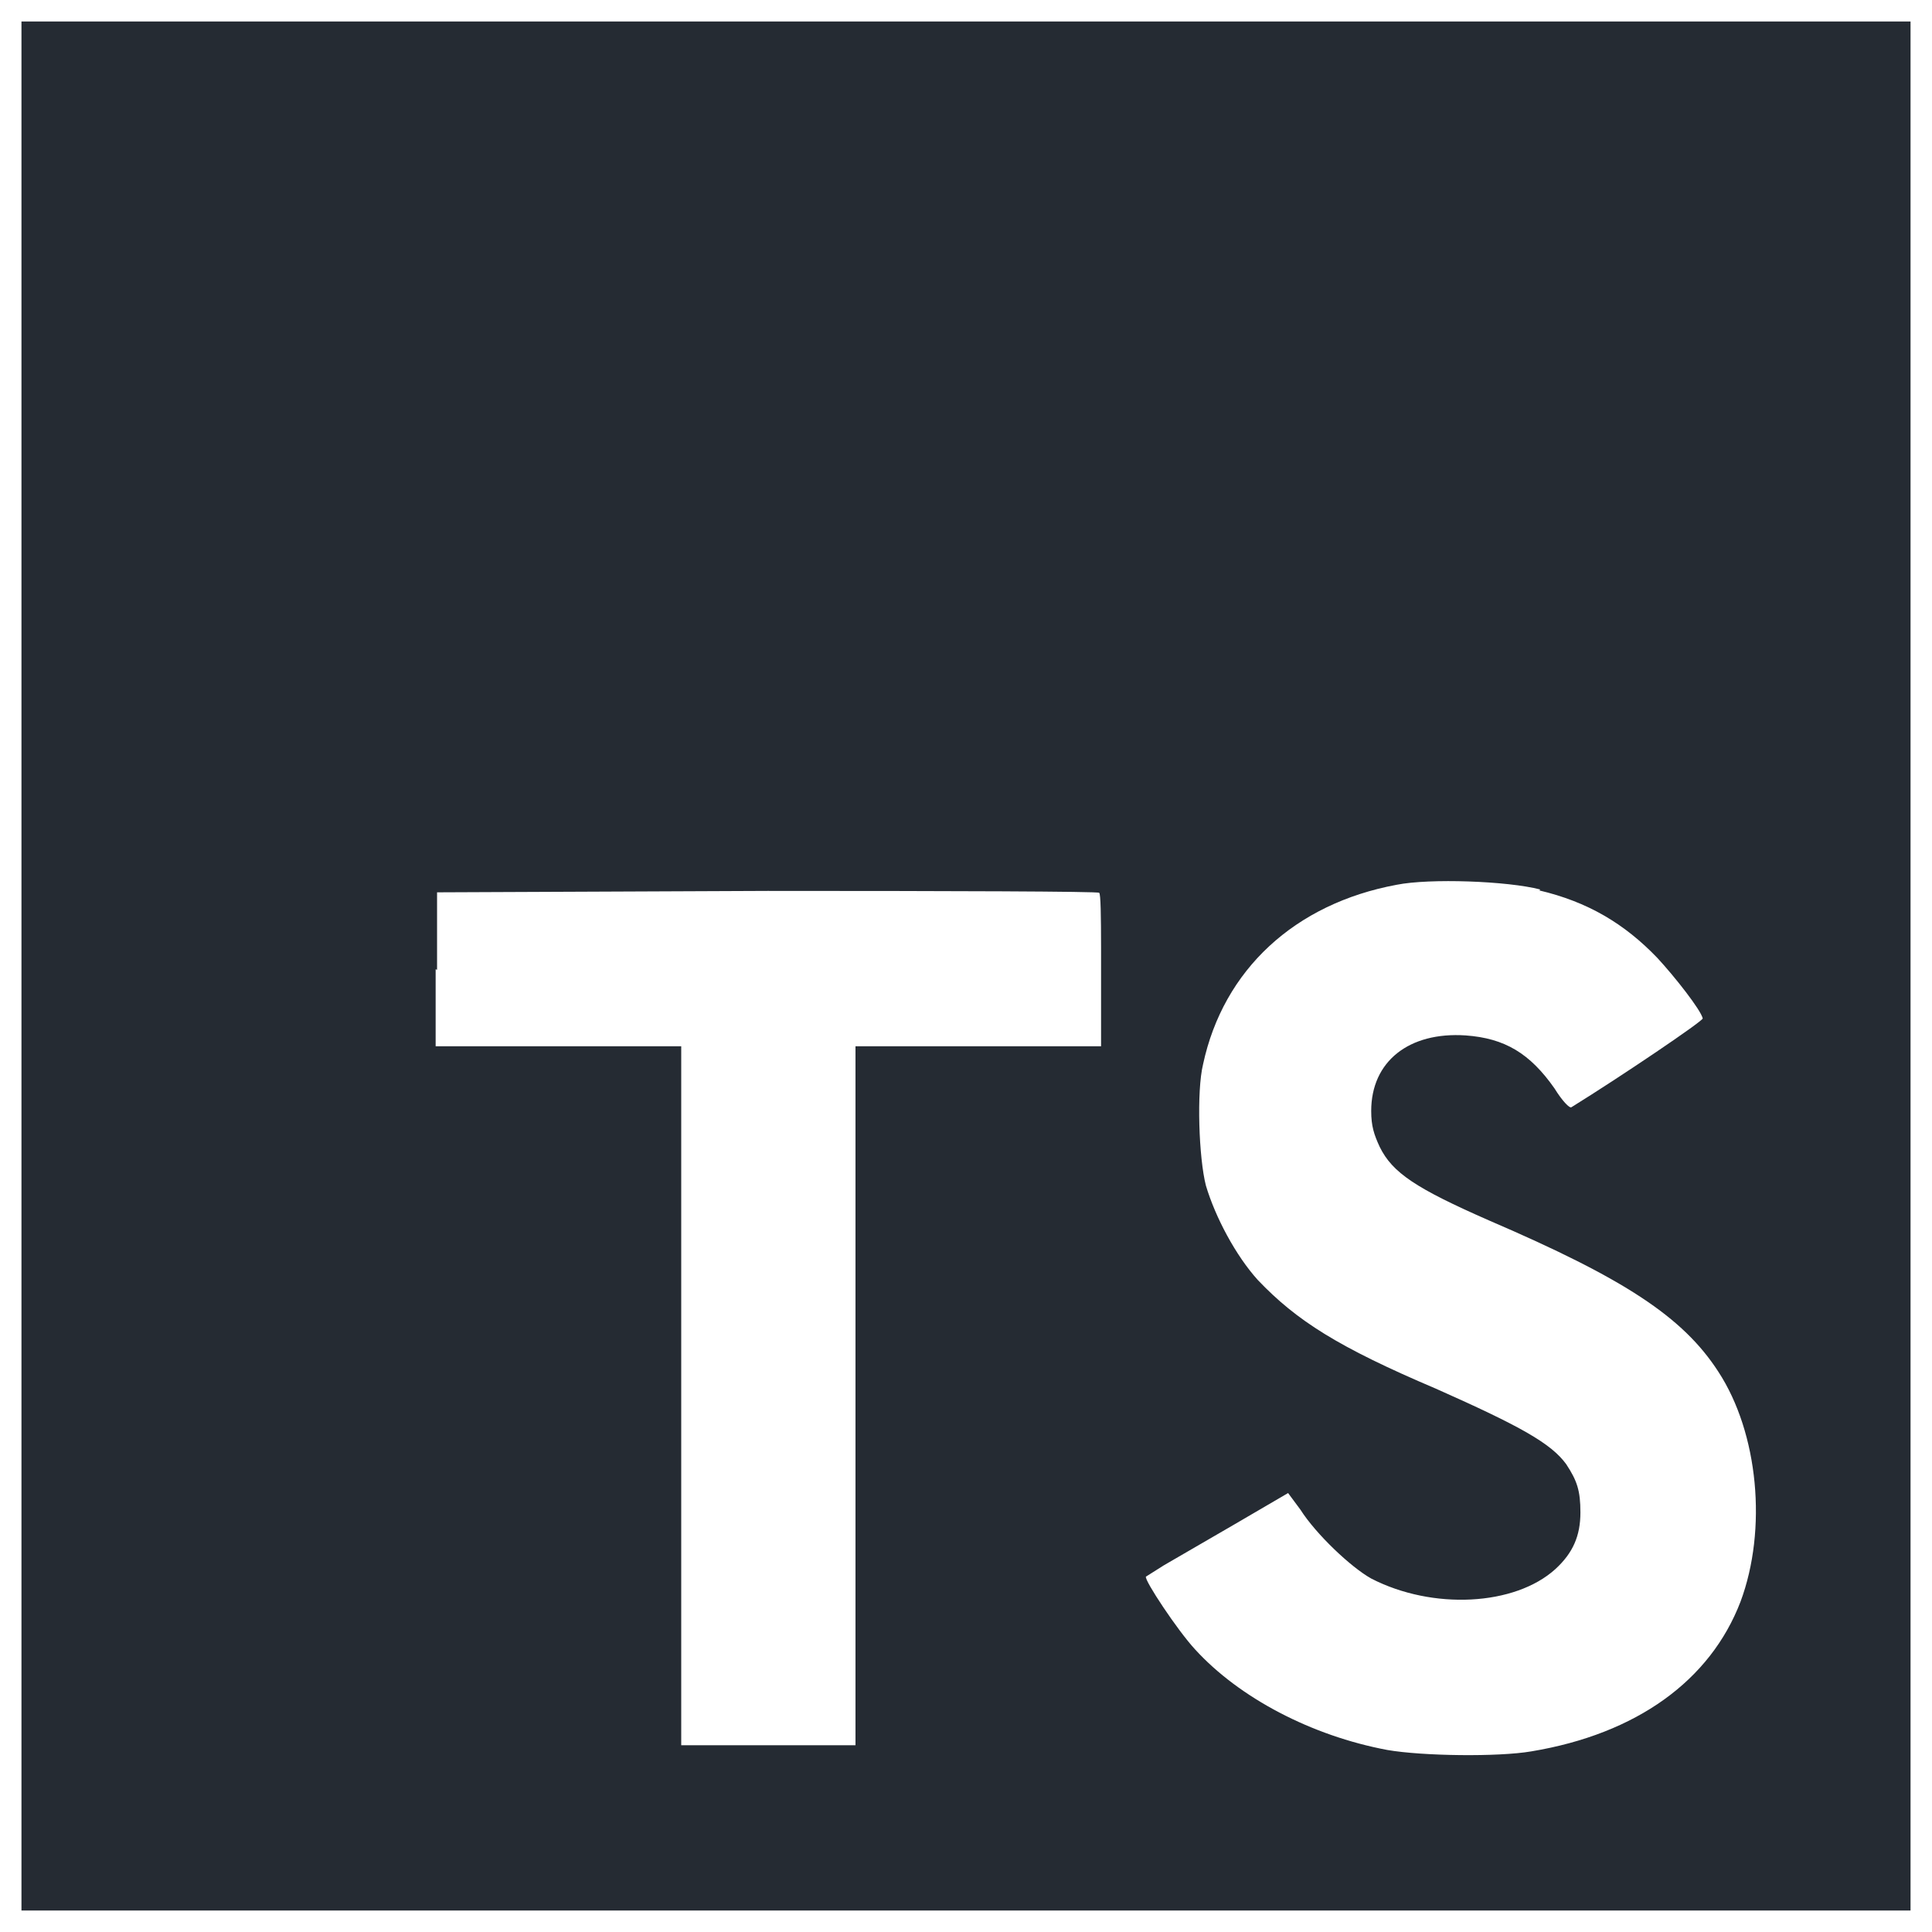 <svg xmlns="http://www.w3.org/2000/svg" width="45" height="45" viewBox="0 0 45 45" fill="none"><g clip-path="url(#clip0_2176_111)"><path d="M44.5 0.5V44.5H0.5V0.5H44.5ZM35.876 20.718C35.117 20.52 33.302 20.454 32.532 20.608C30.156 21.048 28.495 22.588 28.022 24.788C27.868 25.415 27.923 26.977 28.088 27.615C28.308 28.352 28.781 29.243 29.298 29.815C30.2 30.761 31.168 31.377 33.445 32.345C35.425 33.225 36.129 33.621 36.481 34.105C36.734 34.49 36.811 34.721 36.811 35.227C36.811 35.777 36.635 36.173 36.228 36.547C35.282 37.405 33.368 37.504 31.938 36.767C31.465 36.503 30.651 35.733 30.288 35.161L30.002 34.776L28.759 35.502L27.109 36.459L26.691 36.723C26.647 36.8 27.428 37.977 27.835 38.417C28.869 39.55 30.552 40.43 32.312 40.76C33.137 40.903 34.897 40.925 35.667 40.793C38.12 40.386 39.836 39.143 40.54 37.306C41.167 35.623 40.958 33.379 40.023 31.949C39.198 30.673 37.834 29.782 34.688 28.429C32.983 27.681 32.433 27.318 32.136 26.713C32.004 26.427 31.938 26.229 31.938 25.877C31.938 24.722 32.818 24.029 34.138 24.117C35.051 24.183 35.634 24.535 36.206 25.349C36.382 25.635 36.558 25.822 36.602 25.789C37.757 25.074 39.66 23.787 39.66 23.721C39.616 23.523 39.011 22.753 38.604 22.313C37.834 21.51 36.976 21.004 35.854 20.74L35.876 20.718ZM17.88 20.751L10.18 20.784V22.588L10.147 22.577V24.37H15.867V40.65H19.926V24.37H25.646L25.646 22.077C25.645 21.346 25.638 20.813 25.602 20.795C25.602 20.762 22.115 20.751 17.88 20.751Z" fill="#252B33"></path></g><defs><clipPath id="clip0_2176_111"><rect width="44" height="44" fill="white" transform="translate(0.5 0.5)"></rect></clipPath></defs></svg>
